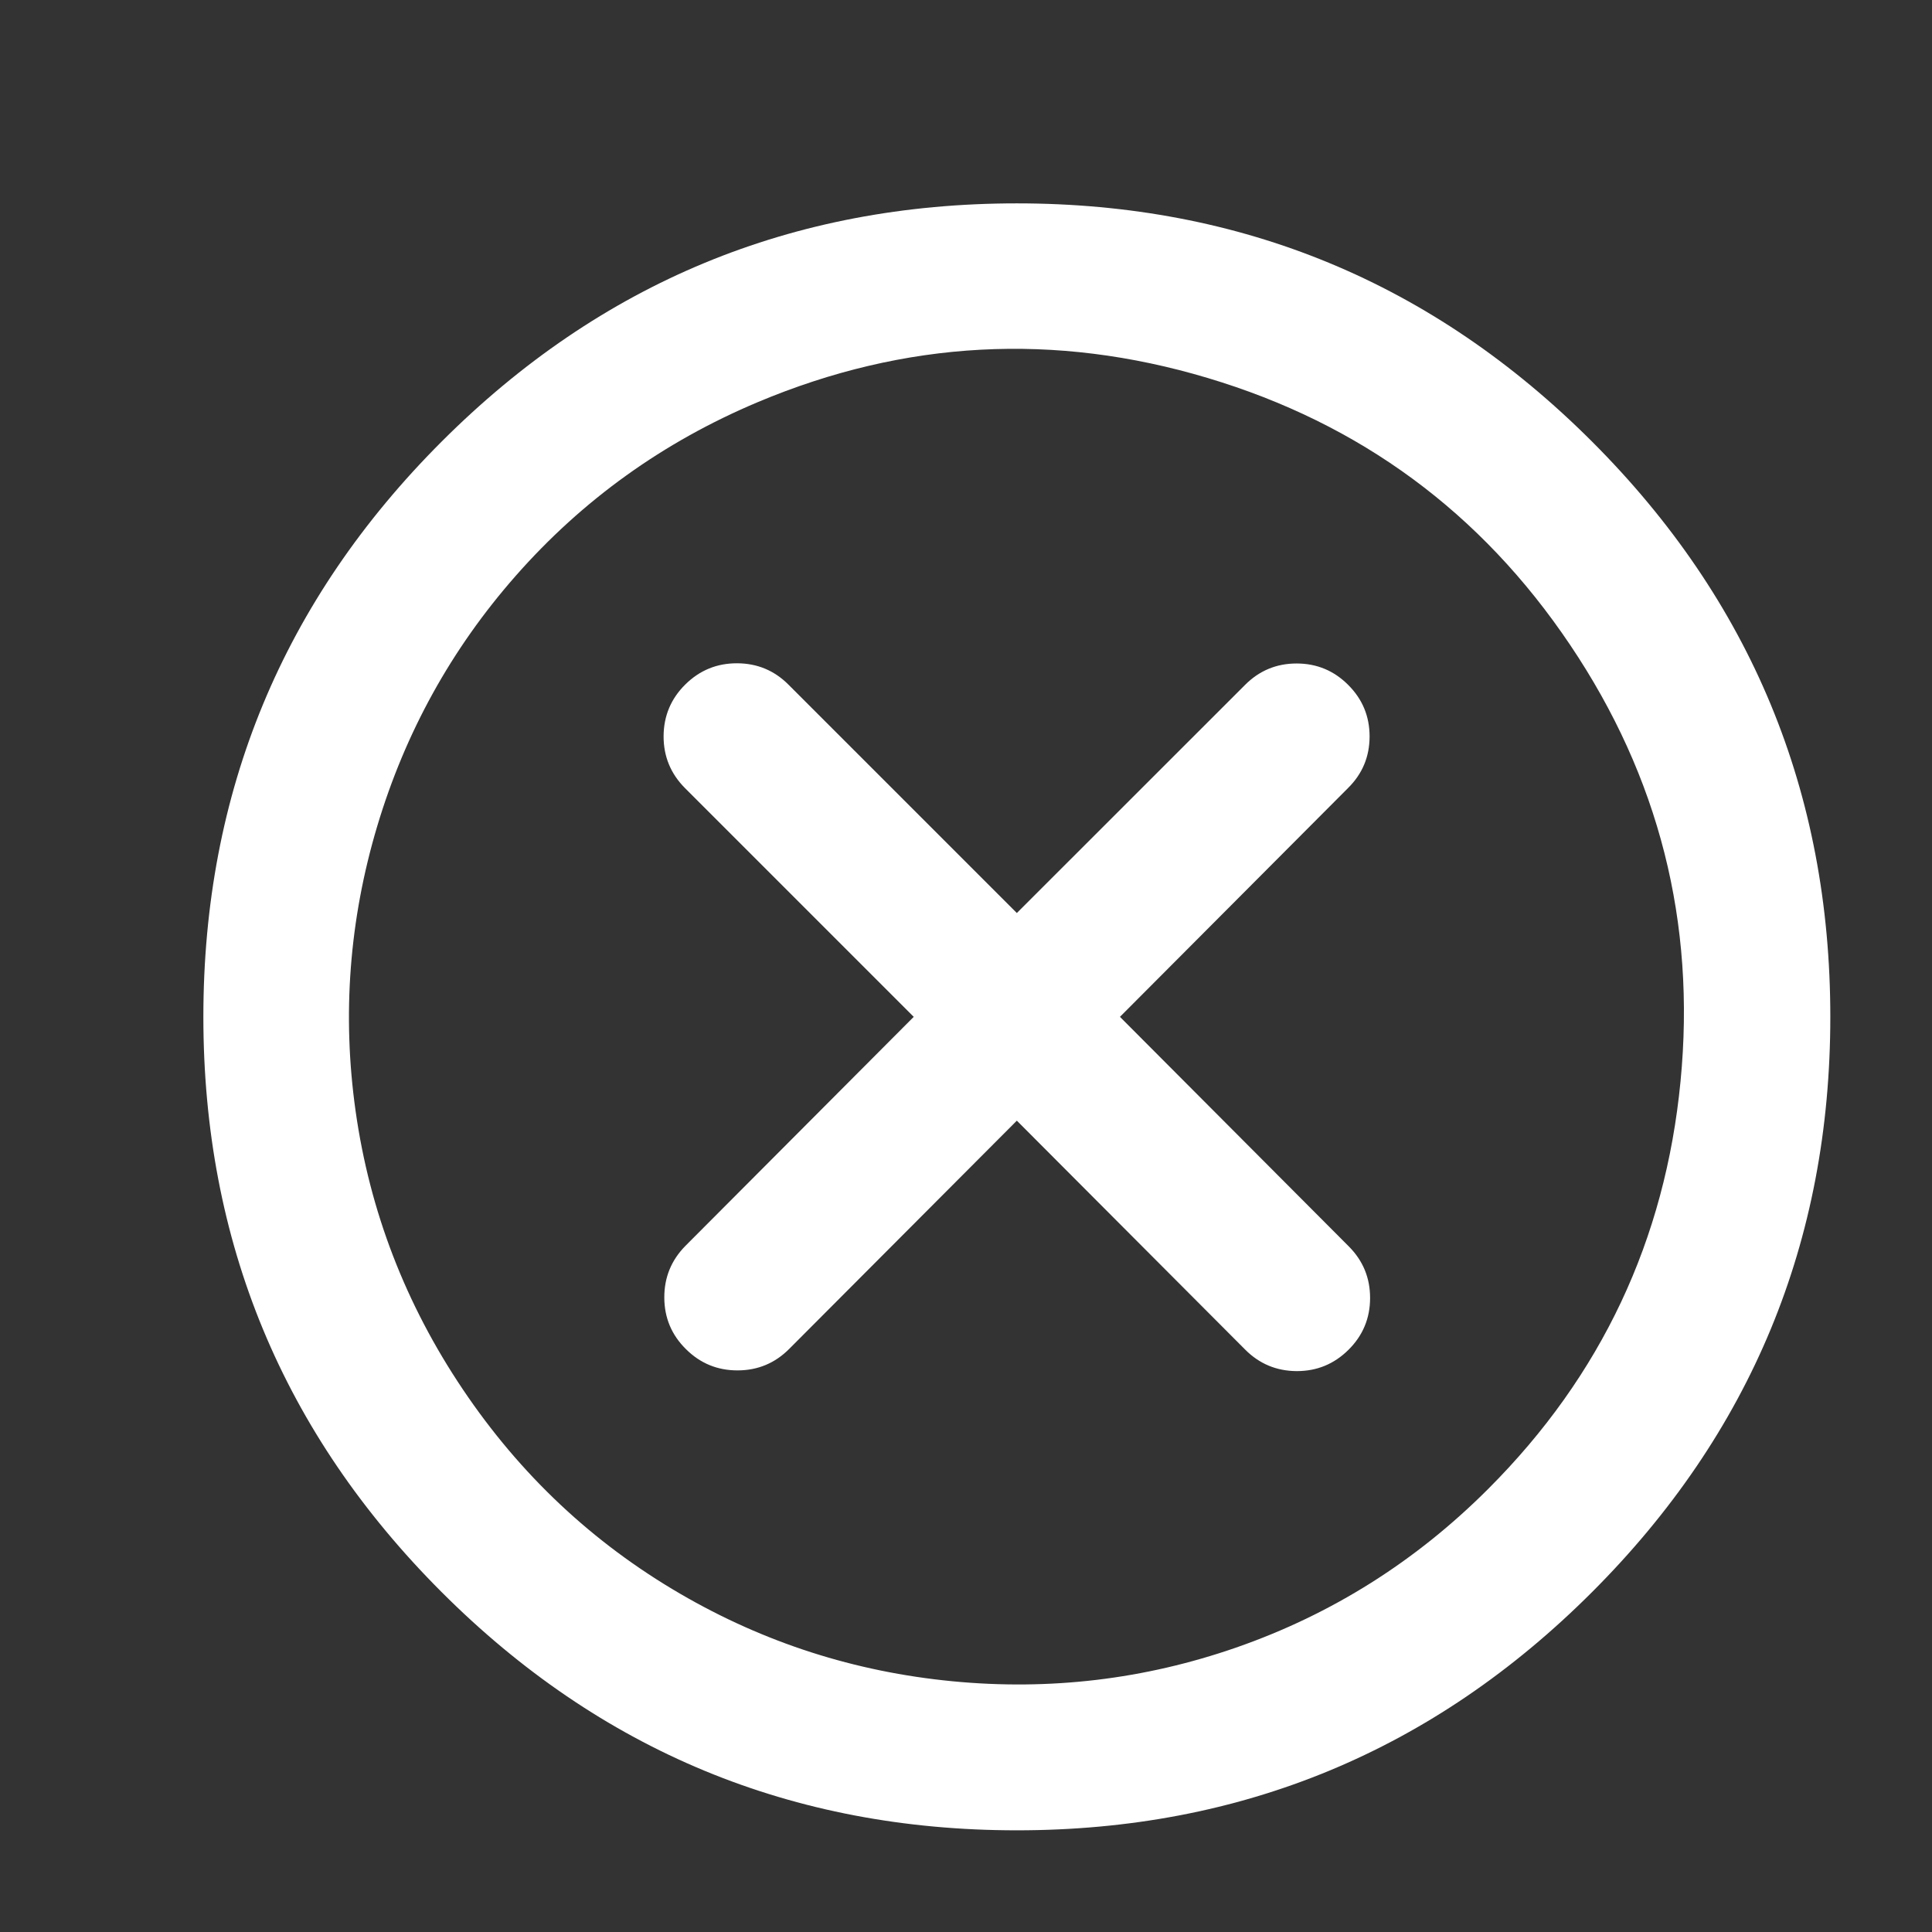 <svg xmlns="http://www.w3.org/2000/svg" xmlns:xlink="http://www.w3.org/1999/xlink" fill="none" version="1.1" width="19" height="19" viewBox="0 0 19 19"><rect x="0" y="0" width="19" height="19" fill="#333333" stroke="none"/><defs><clipPath id="master_svg0_168_4513"><rect x="0" y="0" width="19" height="19" rx="0"/></clipPath></defs><g clip-path="url(#master_svg0_168_4513)"><g><path d="M15.657,15.657Q18,13.314,18,10Q18,6.686,15.657,4.343Q13.314,2,10,2Q6.686,2,4.343,4.343Q2,6.686,2,10Q2,13.314,4.343,15.657Q6.686,18,10,18Q13.314,18,15.657,15.657ZM11.876,3.717Q14.129,4.39,15.441,6.342Q16.754,8.293,16.527,10.634Q16.301,12.975,14.639,14.639Q13.568,15.712,12.156,16.203Q10.802,16.673,9.365,16.534Q7.928,16.395,6.69,15.674Q5.398,14.922,4.552,13.664Q3.706,12.406,3.497,10.926Q3.297,9.507,3.71,8.124Q4.124,6.741,5.07,5.665Q6.057,4.542,7.454,3.954Q9.622,3.043,11.876,3.717ZM11.014,10L13.258,7.749Q13.469,7.54,13.469,7.242Q13.469,6.945,13.258,6.735Q13.048,6.525,12.751,6.525Q12.454,6.525,12.244,6.736L10,8.979L7.756,6.735Q7.547,6.524,7.249,6.523Q6.951,6.522,6.739,6.732Q6.528,6.941,6.526,7.239Q6.525,7.537,6.735,7.749L8.986,10L6.742,12.251Q6.532,12.463,6.533,12.761Q6.534,13.059,6.746,13.268Q6.957,13.478,7.255,13.477Q7.553,13.476,7.763,13.264L10,11.021L12.244,13.271Q12.453,13.482,12.751,13.484Q13.049,13.485,13.261,13.275Q13.473,13.065,13.474,12.767Q13.475,12.469,13.265,12.258L11.014,10Z" fill-rule="evenodd" fill="#fff" fill-opacity="1"/></g></g></svg>